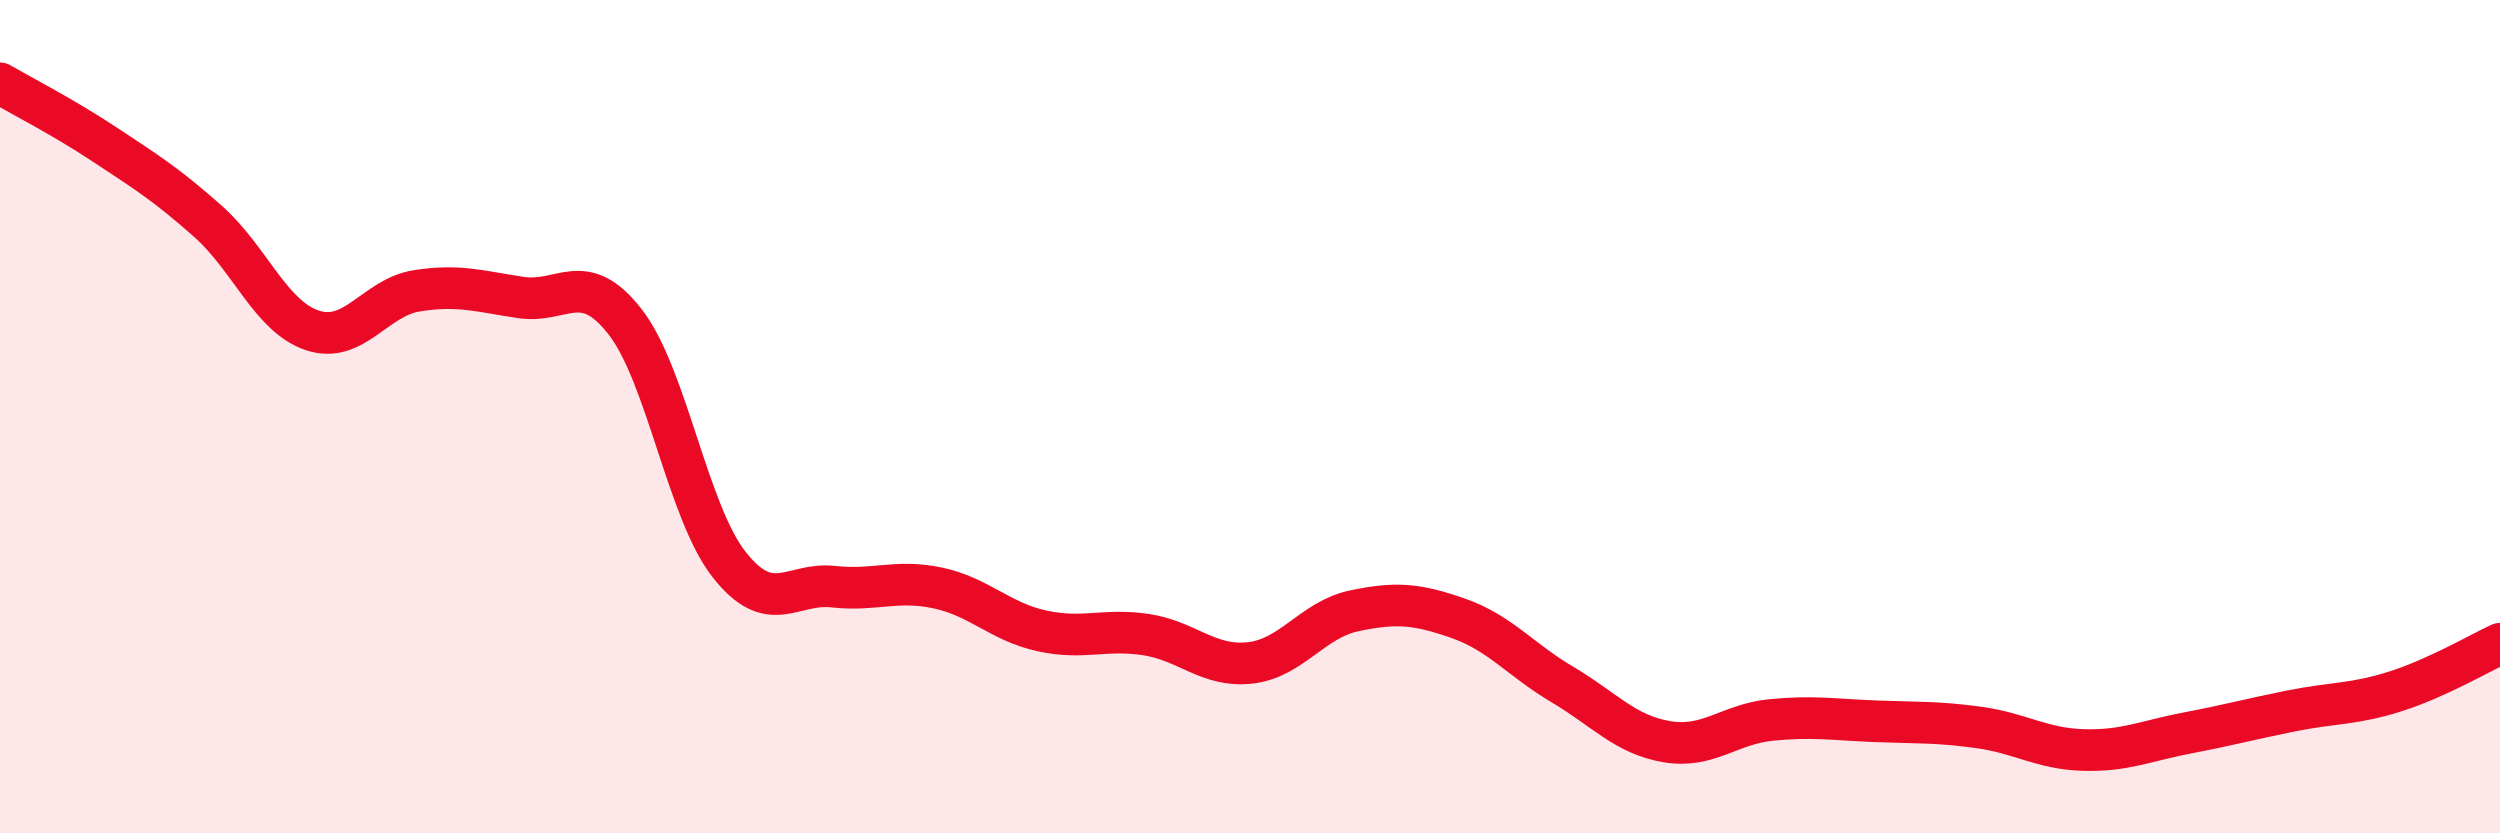
    <svg width="60" height="20" viewBox="0 0 60 20" xmlns="http://www.w3.org/2000/svg">
      <path
        d="M 0,2 C 0.5,2.29 1.5,2.8 2.5,3.46 C 3.5,4.12 4,4.43 5,5.32 C 6,6.21 6.5,7.6 7.5,7.93 C 8.5,8.26 9,7.14 10,6.98 C 11,6.82 11.5,6.99 12.5,7.14 C 13.5,7.29 14,6.44 15,7.72 C 16,9 16.5,12.28 17.5,13.55 C 18.5,14.82 19,13.97 20,14.08 C 21,14.19 21.5,13.9 22.5,14.11 C 23.5,14.32 24,14.92 25,15.14 C 26,15.36 26.5,15.08 27.5,15.23 C 28.5,15.38 29,16.02 30,15.91 C 31,15.8 31.5,14.87 32.5,14.66 C 33.5,14.45 34,14.49 35,14.84 C 36,15.19 36.5,15.84 37.5,16.43 C 38.5,17.02 39,17.63 40,17.8 C 41,17.97 41.5,17.38 42.5,17.28 C 43.5,17.18 44,17.27 45,17.31 C 46,17.35 46.5,17.32 47.5,17.46 C 48.5,17.6 49,17.97 50,18 C 51,18.03 51.5,17.78 52.5,17.59 C 53.5,17.4 54,17.26 55,17.06 C 56,16.86 56.5,16.91 57.5,16.59 C 58.5,16.27 59.5,15.68 60,15.45L60 20L0 20Z"
        fill="#EB0A25"
        opacity="0.1"
        stroke-linecap="round"
        stroke-linejoin="round"
      />
      <path
        d="M 0,2 C 0.5,2.29 1.5,2.8 2.5,3.46 C 3.5,4.12 4,4.43 5,5.32 C 6,6.21 6.5,7.6 7.5,7.93 C 8.5,8.26 9,7.14 10,6.98 C 11,6.82 11.5,6.99 12.5,7.14 C 13.5,7.29 14,6.44 15,7.72 C 16,9 16.5,12.28 17.5,13.55 C 18.5,14.82 19,13.97 20,14.08 C 21,14.19 21.5,13.9 22.5,14.11 C 23.5,14.32 24,14.92 25,15.14 C 26,15.36 26.5,15.08 27.5,15.23 C 28.5,15.38 29,16.02 30,15.91 C 31,15.8 31.5,14.87 32.5,14.66 C 33.5,14.45 34,14.49 35,14.84 C 36,15.19 36.5,15.84 37.5,16.43 C 38.5,17.02 39,17.63 40,17.8 C 41,17.97 41.5,17.38 42.5,17.28 C 43.5,17.18 44,17.27 45,17.31 C 46,17.35 46.5,17.32 47.5,17.46 C 48.5,17.6 49,17.97 50,18 C 51,18.03 51.5,17.78 52.5,17.59 C 53.5,17.4 54,17.26 55,17.06 C 56,16.86 56.5,16.91 57.5,16.59 C 58.5,16.27 59.5,15.68 60,15.45"
        stroke="#EB0A25"
        stroke-width="1"
        fill="none"
        stroke-linecap="round"
        stroke-linejoin="round"
      />
    </svg>
  